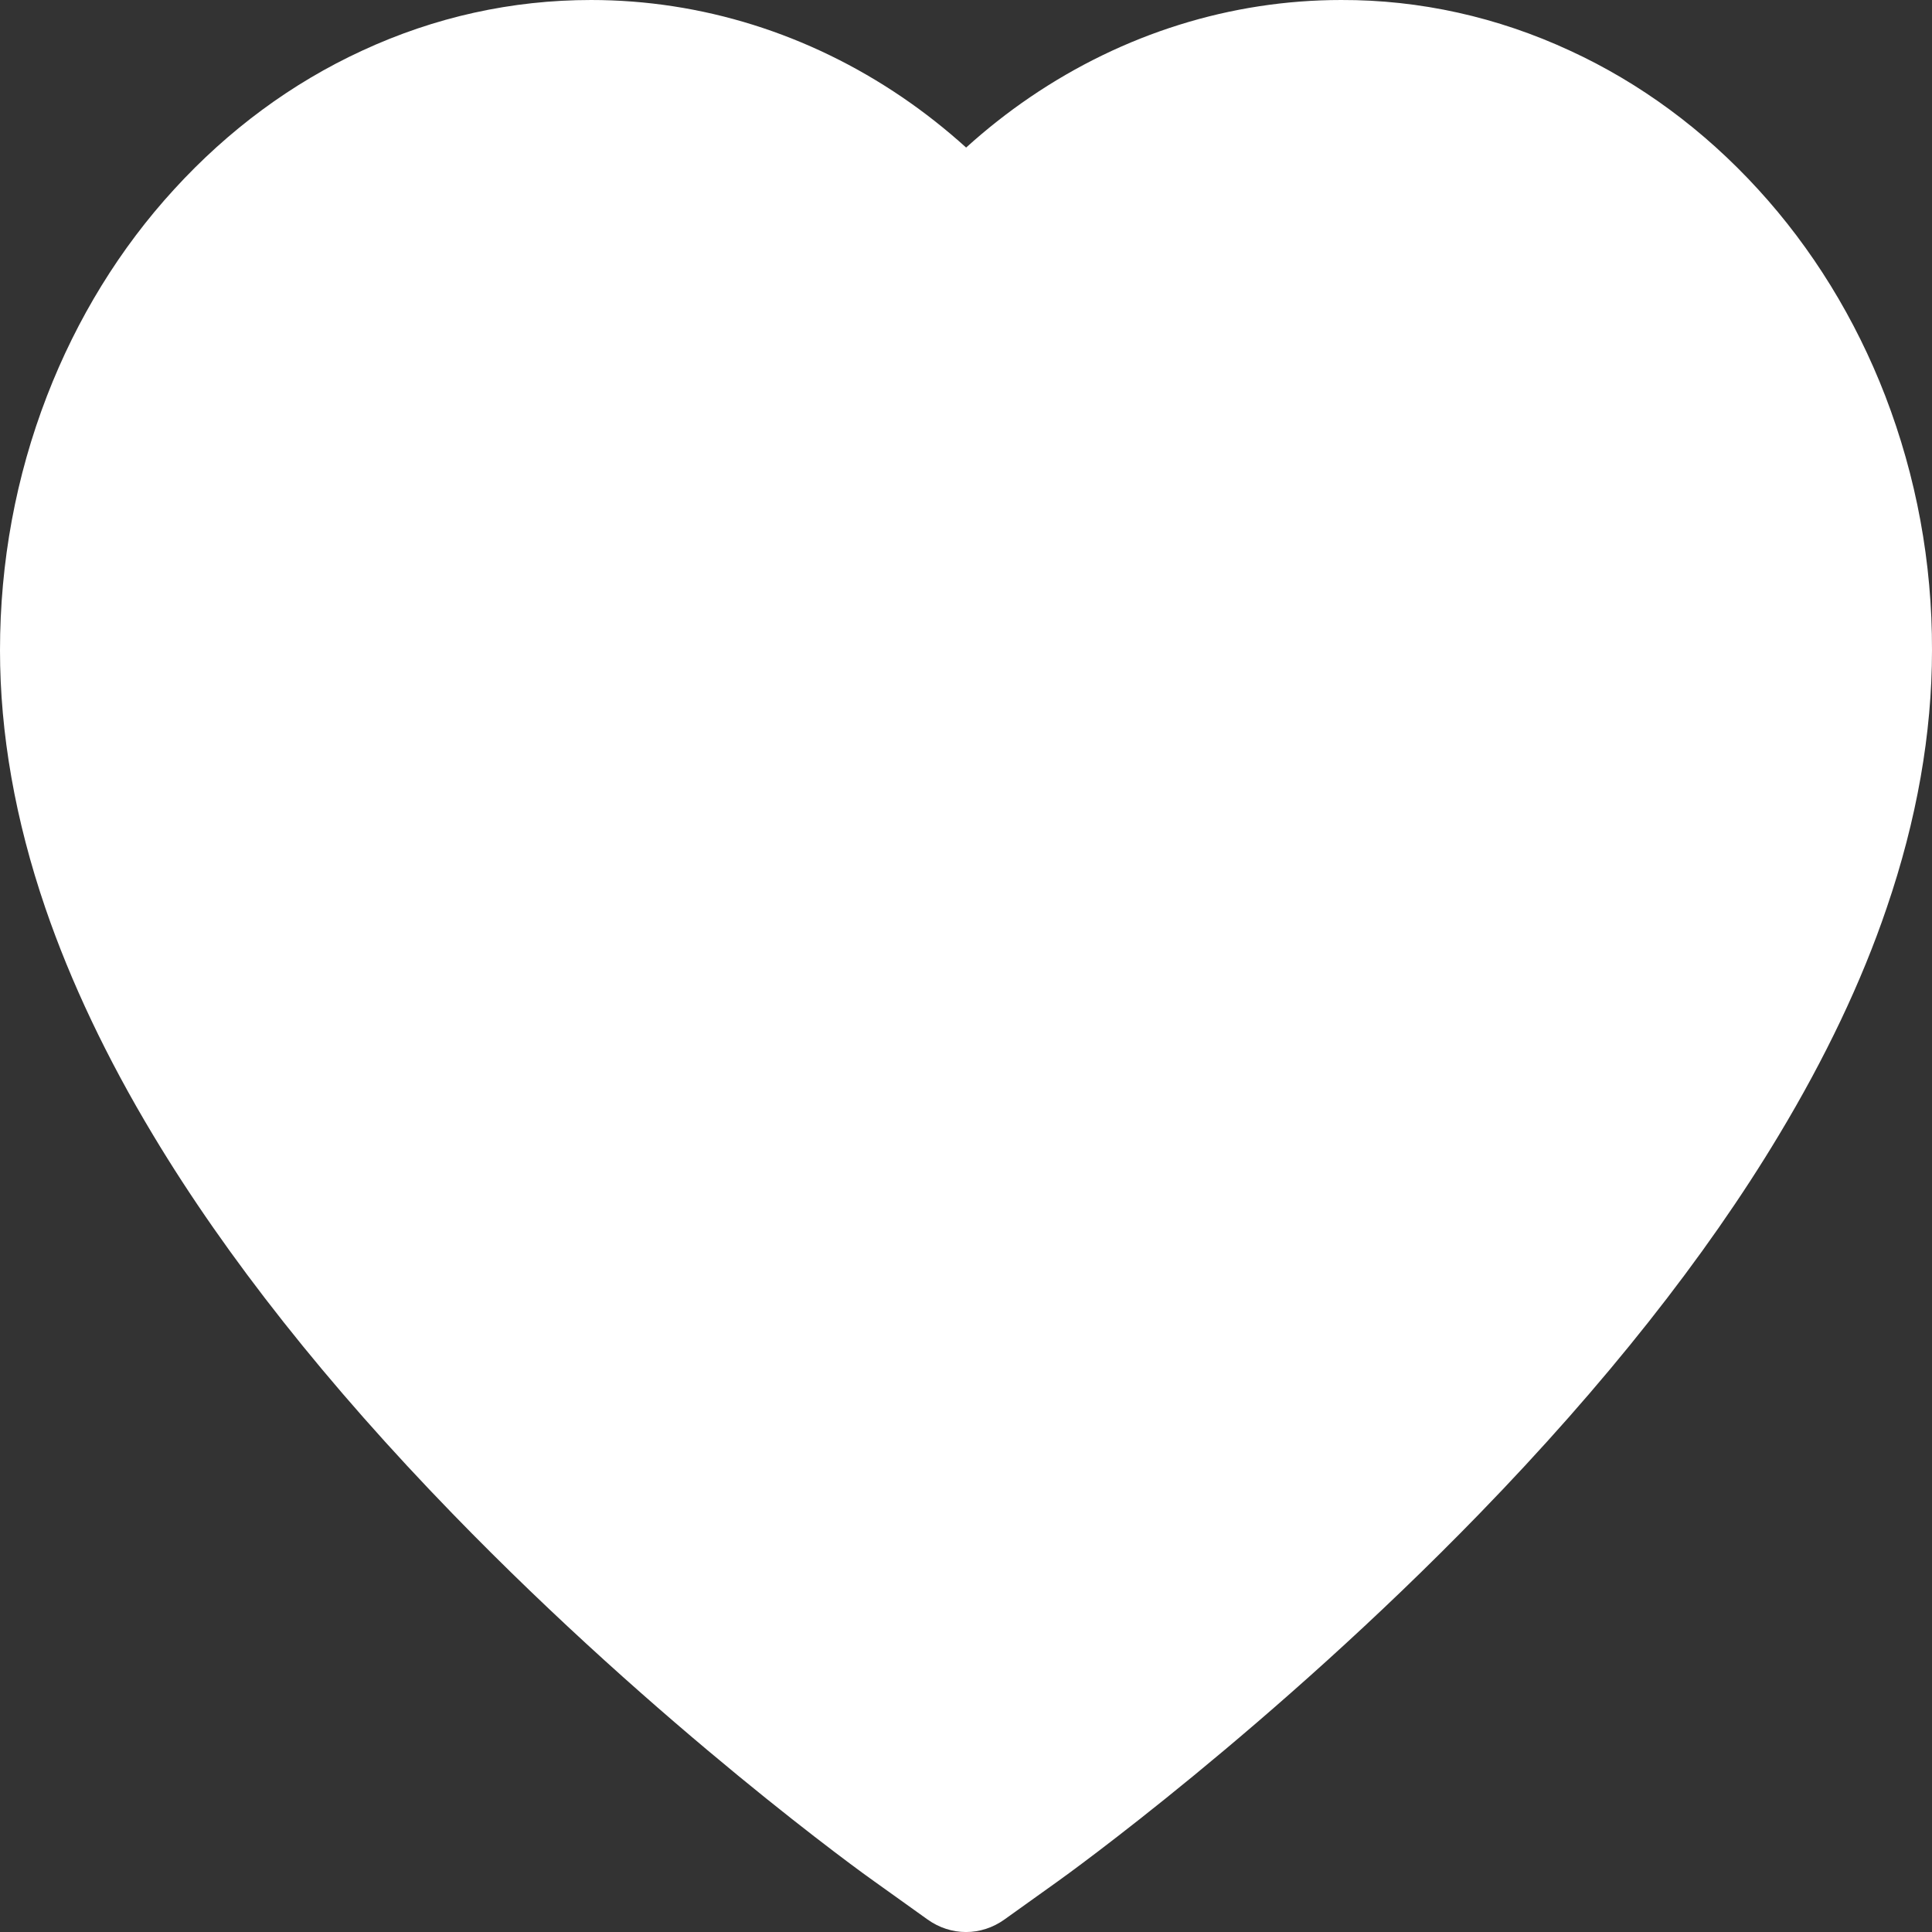 <svg width="16" height="16" viewBox="0 0 16 16" fill="none" xmlns="http://www.w3.org/2000/svg">
<rect x="0" y="0" width="16" height="16" fill="#333333" stroke="none"/>
<path d="M15.613 3.279C15.365 2.637 15.007 2.056 14.559 1.567C14.111 1.077 13.583 0.687 13.003 0.42C12.402 0.141 11.758 -0.002 11.107 1.45314e-05C10.194 1.45314e-05 9.303 0.279 8.529 0.806C8.344 0.932 8.168 1.071 8.001 1.222C7.834 1.071 7.658 0.932 7.473 0.806C6.699 0.279 5.808 1.45314e-05 4.895 1.45314e-05C4.238 1.45314e-05 3.6 0.141 2.998 0.42C2.417 0.688 1.893 1.075 1.443 1.567C0.995 2.055 0.637 2.637 0.389 3.279C0.131 3.947 0 4.656 0 5.386C0 6.074 0.126 6.791 0.376 7.521C0.585 8.131 0.885 8.764 1.269 9.402C1.876 10.413 2.711 11.468 3.749 12.537C5.467 14.308 7.169 15.532 7.242 15.582L7.681 15.896C7.875 16.035 8.125 16.035 8.319 15.896L8.758 15.582C8.831 15.53 10.531 14.308 12.251 12.537C13.289 11.468 14.124 10.413 14.731 9.402C15.115 8.764 15.417 8.131 15.624 7.521C15.874 6.791 16 6.074 16 5.386C16.002 4.656 15.87 3.947 15.613 3.279Z" fill="#fff"/>
</svg>
